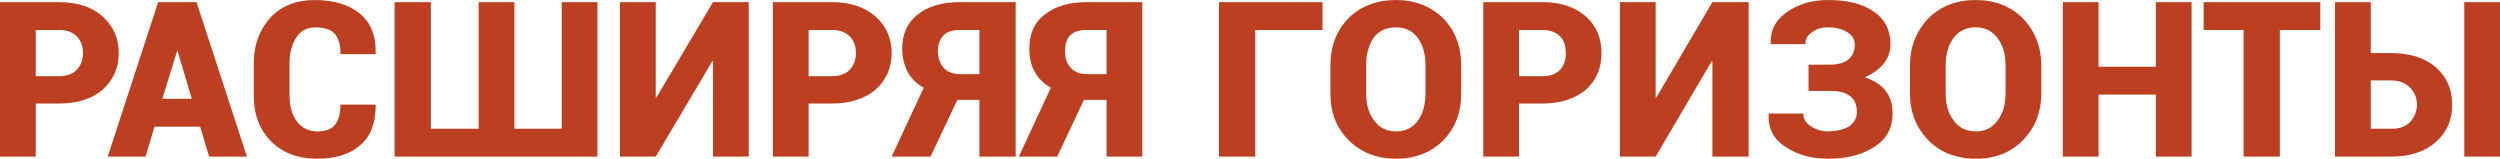<?xml version="1.0" encoding="UTF-8"?> <svg xmlns="http://www.w3.org/2000/svg" xmlns:xlink="http://www.w3.org/1999/xlink" xml:space="preserve" width="56.902mm" height="3.613mm" version="1.0" style="shape-rendering:geometricPrecision; text-rendering:geometricPrecision; image-rendering:optimizeQuality; fill-rule:evenodd; clip-rule:evenodd" viewBox="0 0 4758 302"> <defs> <style type="text/css"> .fil0 {fill:#BC3F21;fill-rule:nonzero} </style> </defs> <g id="Слой_x0020_1">  <path class="fil0" d="M68 197l0 101 -68 0 0 -294 112 0c35,0 63,9 83,27 20,18 31,41 31,70 0,29 -11,52 -31,70 -20,17 -48,26 -83,26l-44 0zm0 -52l44 0c15,0 26,-4 34,-12 8,-9 12,-19 12,-32 0,-13 -4,-24 -12,-32 -8,-8 -19,-12 -34,-12l-44 0 0 88zm313 96l-87 0 -17 57 -72 0 96 -294 36 0 0 0 1 0 36 0 96 294 -72 0 -17 -57zm-72 -53l56 0 -27 -91 -1 0 -28 91zm405 11l1 1c0,33 -9,59 -29,76 -19,17 -47,26 -82,26 -37,0 -66,-11 -88,-33 -22,-22 -33,-51 -33,-87l0 -62c0,-35 11,-64 32,-87 21,-22 49,-33 84,-33 37,0 66,9 86,26 21,17 31,43 30,76l0 1 -67 0c0,-18 -4,-31 -11,-39 -8,-8 -20,-12 -38,-12 -15,0 -27,7 -35,19 -8,12 -13,29 -13,49l0 62c0,20 5,37 14,49 9,12 22,19 39,19 15,0 27,-4 33,-12 7,-8 11,-21 11,-39l66 0zm106 -195l0 241 91 0 0 -241 68 0 0 241 90 0 0 -241 68 0 0 294 -386 0 0 -294 69 0zm537 0l68 0 0 294 -68 0 0 -182 -1 0 -108 182 -68 0 0 -294 68 0 0 182 1 0 108 -182zm182 193l0 101 -68 0 0 -294 112 0c35,0 62,9 83,27 20,18 31,41 31,70 0,29 -11,52 -31,70 -21,17 -48,26 -83,26l-44 0zm0 -52l44 0c15,0 26,-4 34,-12 8,-9 12,-19 12,-32 0,-13 -4,-24 -12,-32 -8,-8 -19,-12 -34,-12l-44 0 0 88zm232 153l-74 0 61 -131c-14,-8 -24,-18 -31,-31 -6,-12 -10,-27 -10,-43 0,-28 10,-50 29,-65 20,-16 47,-24 81,-24l106 0 0 294 -69 0 0 -108 -42 0 -51 108zm93 -241l-37 0c-14,0 -24,3 -31,10 -7,7 -11,17 -11,30 0,13 4,24 11,32 7,8 18,12 31,12l37 0 0 -84zm148 241l-73 0 61 -131c-14,-8 -24,-18 -31,-31 -7,-12 -10,-27 -10,-43 0,-28 9,-50 29,-65 20,-16 46,-24 81,-24l105 0 0 294 -68 0 0 -108 -43 0 -51 108zm94 -241l-37 0c-14,0 -25,3 -32,10 -7,7 -10,17 -10,30 0,13 3,24 11,32 7,8 17,12 31,12l37 0 0 -84zm411 0l-128 0 0 241 -69 0 0 -294 197 0 0 53zm264 120c0,37 -11,66 -34,90 -23,23 -53,35 -90,35 -37,0 -67,-12 -90,-35 -24,-24 -35,-53 -35,-90l0 -52c0,-36 11,-66 34,-90 23,-23 54,-35 91,-35 36,0 66,12 90,35 23,24 34,54 34,90l0 52zm-68 -53c0,-21 -5,-38 -14,-51 -10,-14 -24,-21 -42,-21 -19,0 -33,7 -43,20 -9,14 -14,31 -14,52l0 53c0,22 5,39 15,52 10,14 24,21 42,21 18,0 32,-7 42,-21 9,-13 14,-30 14,-52l0 -53zm178 73l0 101 -68 0 0 -294 112 0c35,0 62,9 83,27 20,18 30,41 30,70 0,29 -10,52 -30,70 -21,17 -48,26 -83,26l-44 0zm0 -52l44 0c15,0 26,-4 34,-12 8,-9 11,-19 11,-32 0,-13 -3,-24 -11,-32 -8,-8 -19,-12 -34,-12l-44 0 0 88zm368 -141l69 0 0 294 -69 0 0 -182 -1 0 -107 182 -68 0 0 -294 68 0 0 182 1 0 107 -182zm224 119c16,0 28,-4 35,-10 8,-7 12,-16 12,-28 0,-9 -4,-17 -13,-23 -9,-6 -21,-10 -38,-10 -12,0 -22,3 -30,9 -9,6 -13,13 -13,23l-66 0 0 -1c-1,-25 9,-45 31,-60 21,-15 47,-23 78,-23 37,0 66,7 87,22 21,14 32,35 32,62 0,13 -4,26 -13,37 -9,11 -21,20 -36,26 17,6 31,14 40,26 9,12 13,26 13,43 0,27 -11,48 -34,63 -22,15 -52,23 -89,23 -31,0 -57,-7 -80,-22 -23,-14 -34,-35 -33,-62l0 -2 66 0c0,10 5,18 14,24 9,6 20,10 33,10 17,0 31,-4 41,-10 9,-7 14,-16 14,-26 0,-14 -4,-25 -13,-31 -8,-7 -21,-10 -38,-10l-41 0 0 -50 41 0zm402 54c0,37 -12,66 -35,90 -23,23 -52,35 -89,35 -38,0 -68,-12 -91,-35 -23,-24 -35,-53 -35,-90l0 -52c0,-36 12,-66 35,-90 23,-23 53,-35 90,-35 37,0 67,12 90,35 23,24 35,54 35,90l0 52zm-68 -53c0,-21 -5,-38 -15,-51 -10,-14 -24,-21 -42,-21 -18,0 -32,7 -42,20 -10,14 -15,31 -15,52l0 53c0,22 5,39 15,52 10,14 24,21 43,21 17,0 31,-7 41,-21 10,-13 15,-30 15,-52l0 -53zm354 174l-68 0 0 -118 -109 0 0 118 -68 0 0 -294 68 0 0 123 109 0 0 -123 68 0 0 294zm245 -241l-77 0 0 241 -69 0 0 -241 -76 0 0 -53 222 0 0 53zm96 44l40 0c34,0 63,9 84,27 21,19 31,42 31,71 0,29 -10,53 -31,71 -21,19 -50,28 -84,28l-108 0 0 -294 68 0 0 97zm246 197l-68 0 0 -294 68 0 0 294zm-246 -145l0 92 40 0c15,0 26,-4 35,-13 8,-9 13,-20 13,-33 0,-13 -5,-24 -13,-32 -9,-9 -21,-14 -35,-14l-40 0z"></path> </g> </svg> 